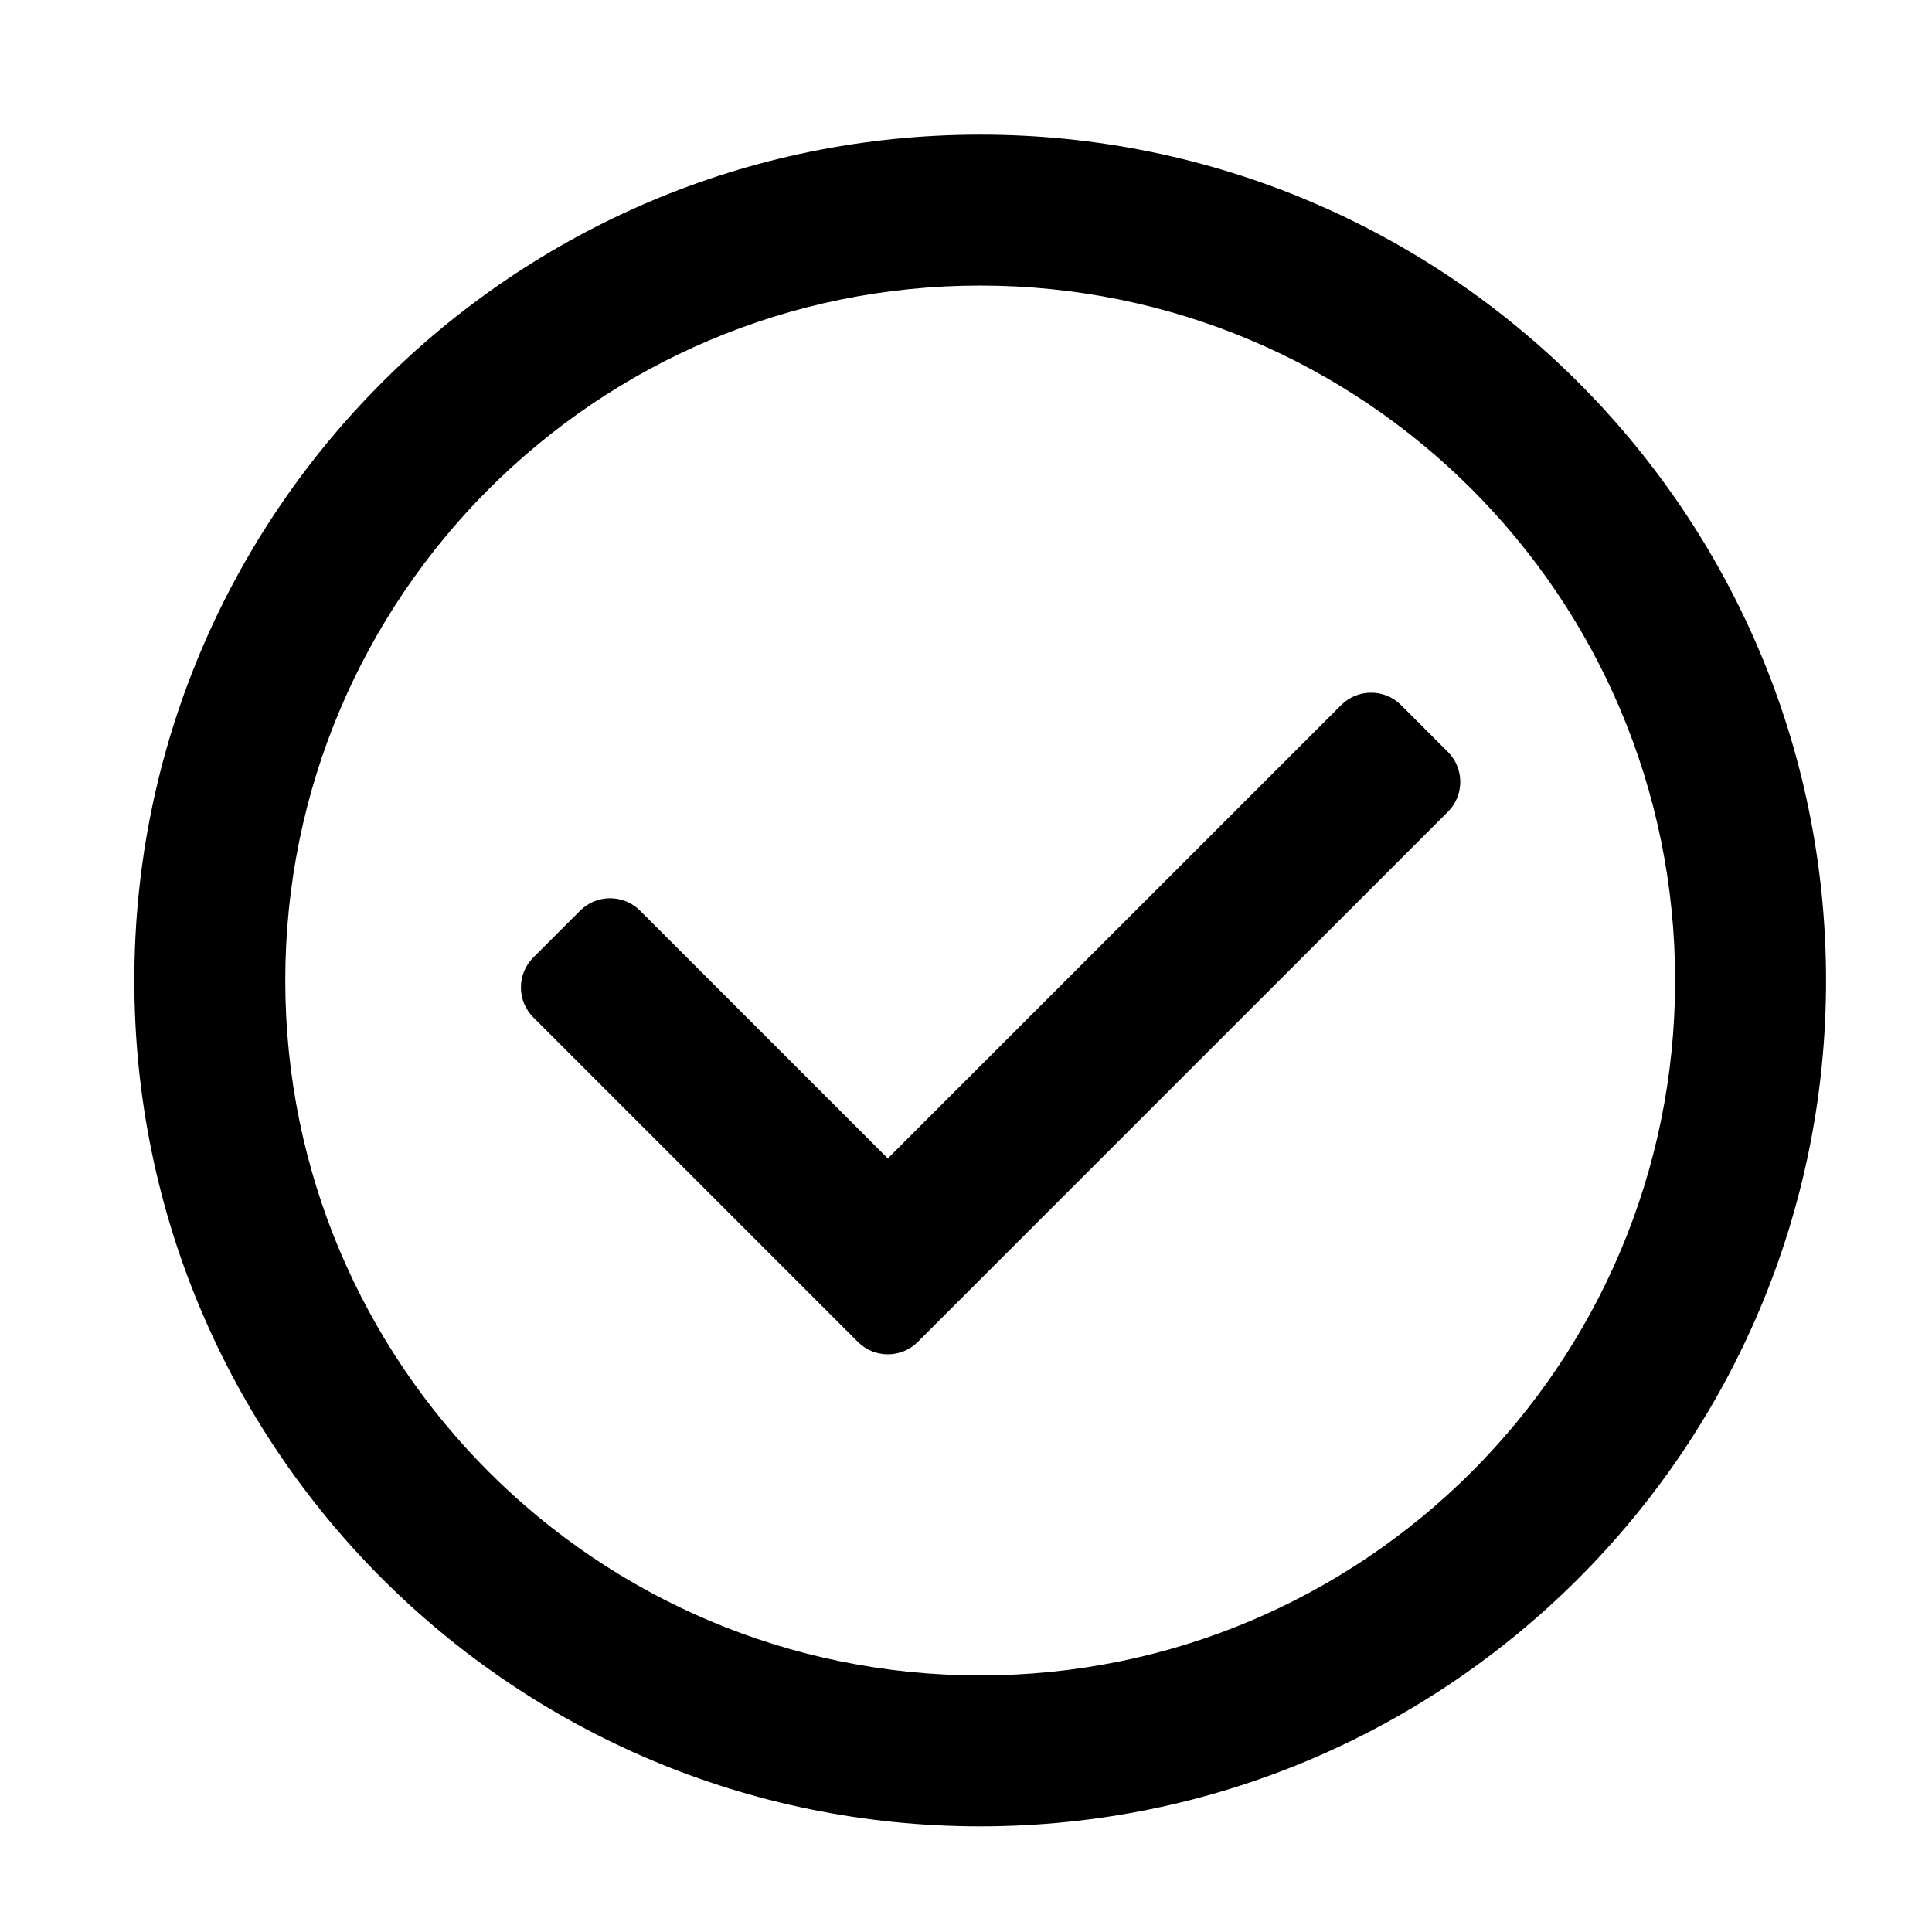 <svg xmlns="http://www.w3.org/2000/svg" id="Layer_1" viewBox="0 0 128 128">
  <path d="m64.94,18.92c-25.43,0-46.04,20.61-46.04,46.04s20.61,46.04,46.04,46.04,46.04-20.61,46.04-46.04-20.61-46.04-46.04-46.04ZM8.9,64.96c0-30.95,25.09-56.04,56.04-56.04s56.04,25.09,56.04,56.04-25.09,56.04-56.04,56.04S8.9,95.91,8.9,64.96Z" style="fill-rule:evenodd;stroke-width:0"/>
  <path d="m58.82,76.75l30.04-30.04c1.09-1.09,2.87-1.09,3.96,0l3.11,3.11c1.09,1.09,1.09,2.87,0,3.96l-35.13,35.13c-1.09,1.09-2.87,1.09-3.96,0l-21.51-21.51c-1.09-1.09-1.09-2.87,0-3.96l3.11-3.11c1.09-1.09,2.87-1.09,3.96,0l16.42,16.42Z" style="fill-rule:evenodd;stroke-width:0"/>
</svg>
